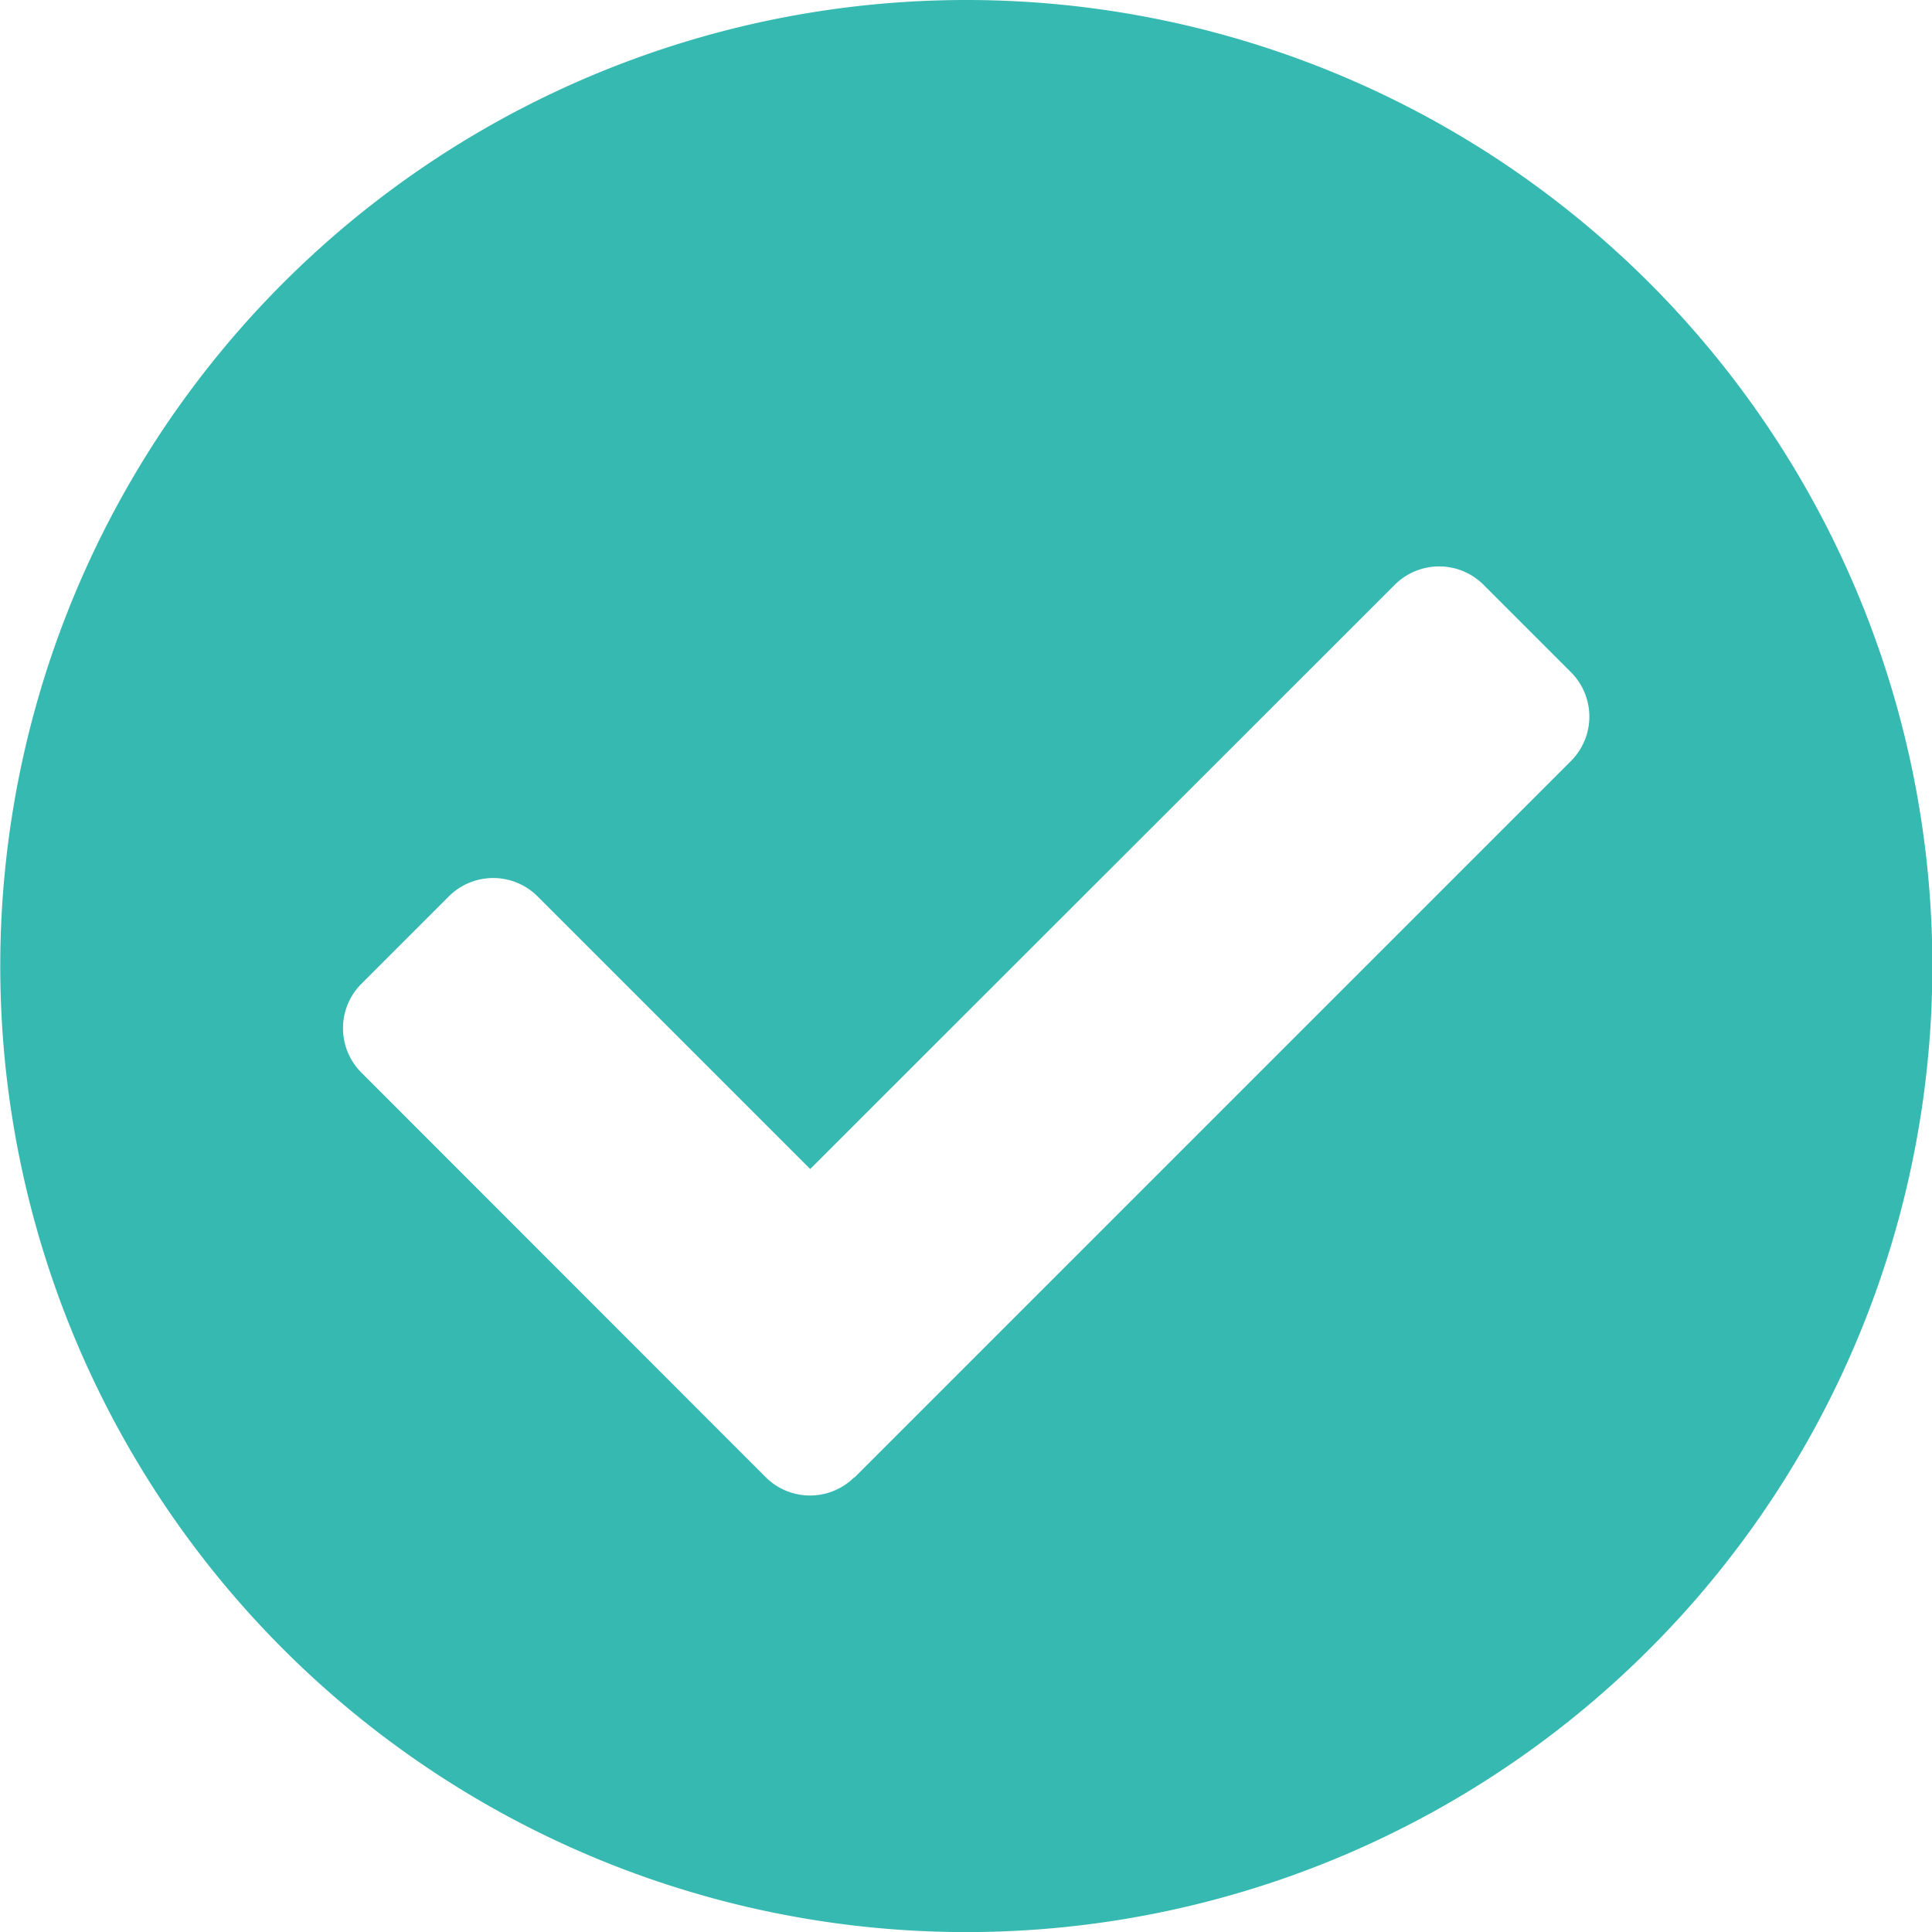 <?xml version="1.0" encoding="UTF-8"?> <svg xmlns="http://www.w3.org/2000/svg" width="21.533" height="21.533" viewBox="0 0 21.533 21.533"><path id="Icon_awesome-check-circle" data-name="Icon awesome-check-circle" d="M22.1,11.329A10.767,10.767,0,1,1,11.329.563,10.767,10.767,0,0,1,22.1,11.329Zm-12.012,5.7,7.988-7.988a.7.7,0,0,0,0-.982l-.982-.982a.7.7,0,0,0-.982,0L9.593,13.592,6.551,10.55a.7.7,0,0,0-.982,0l-.982.982a.7.7,0,0,0,0,.982L9.1,17.03a.7.7,0,0,0,.982,0Z" transform="translate(-0.563 -0.563)" fill="#36b9b0"></path></svg> 